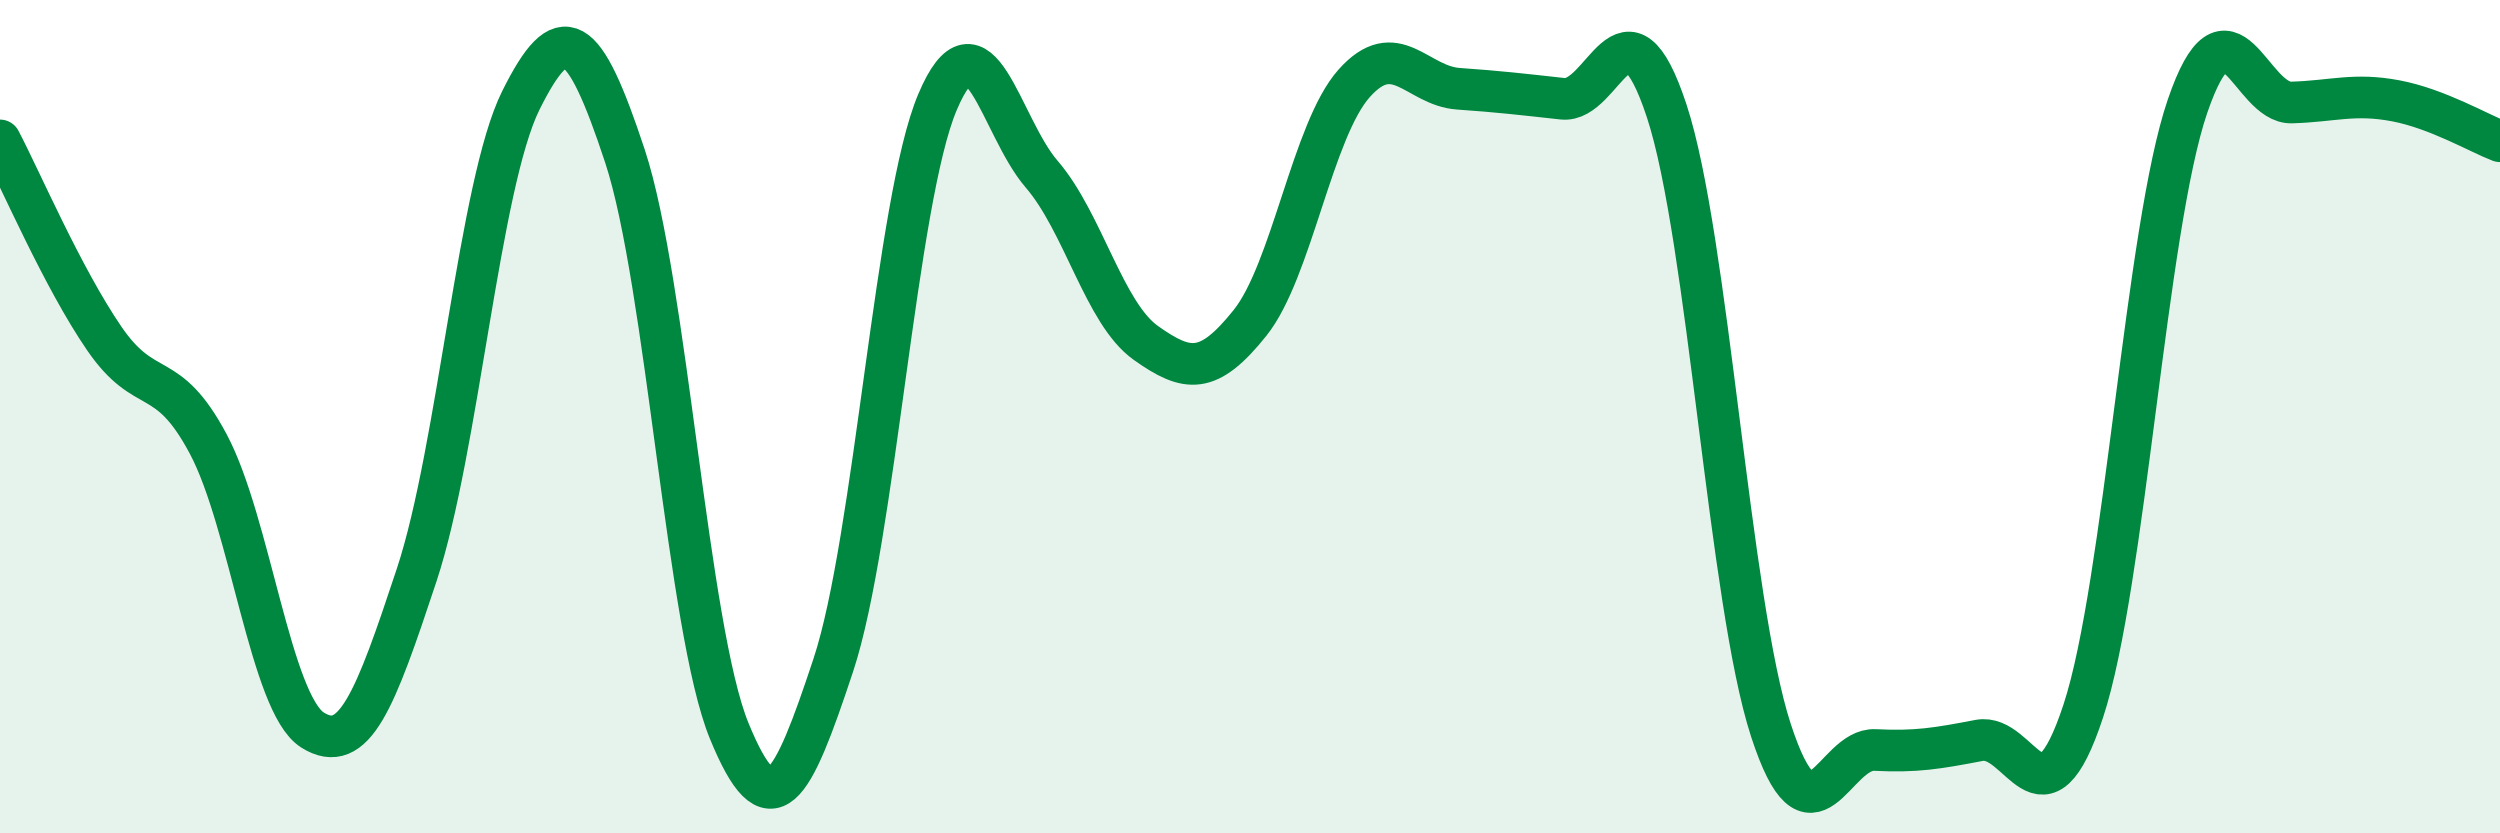 
    <svg width="60" height="20" viewBox="0 0 60 20" xmlns="http://www.w3.org/2000/svg">
      <path
        d="M 0,3.37 C 0.5,4.32 1.5,6.66 2.5,8.12 C 3.5,9.58 4,8.78 5,10.66 C 6,12.54 6.5,16.89 7.5,17.52 C 8.5,18.15 9,16.82 10,13.8 C 11,10.78 11.5,4.42 12.5,2.41 C 13.5,0.4 14,0.72 15,3.75 C 16,6.78 16.5,15.1 17.5,17.54 C 18.5,19.98 19,18.98 20,15.96 C 21,12.94 21.5,4.81 22.5,2.45 C 23.5,0.09 24,3.02 25,4.18 C 26,5.34 26.5,7.52 27.5,8.23 C 28.5,8.94 29,9 30,7.75 C 31,6.5 31.5,3.12 32.5,2 C 33.5,0.88 34,2.06 35,2.13 C 36,2.2 36.5,2.26 37.5,2.37 C 38.5,2.48 39,-0.37 40,2.66 C 41,5.69 41.5,14.45 42.5,17.52 C 43.5,20.59 44,17.95 45,18 C 46,18.05 46.5,17.96 47.5,17.77 C 48.5,17.58 49,20.1 50,17.06 C 51,14.02 51.5,5.47 52.5,2.55 C 53.5,-0.37 54,2.49 55,2.46 C 56,2.43 56.5,2.23 57.5,2.42 C 58.5,2.61 59.5,3.2 60,3.39L60 20L0 20Z"
        fill="#008740"
        opacity="0.1"
        stroke-linecap="round"
        stroke-linejoin="round"
      />
      <path
        d="M 0,3.37 C 0.5,4.32 1.5,6.66 2.5,8.12 C 3.5,9.58 4,8.78 5,10.66 C 6,12.54 6.5,16.89 7.5,17.52 C 8.5,18.15 9,16.82 10,13.8 C 11,10.78 11.5,4.42 12.5,2.41 C 13.5,0.4 14,0.72 15,3.75 C 16,6.78 16.5,15.1 17.5,17.54 C 18.5,19.98 19,18.98 20,15.96 C 21,12.94 21.5,4.81 22.5,2.45 C 23.5,0.09 24,3.02 25,4.18 C 26,5.34 26.5,7.52 27.5,8.23 C 28.5,8.94 29,9 30,7.75 C 31,6.5 31.5,3.12 32.5,2 C 33.5,0.88 34,2.06 35,2.13 C 36,2.2 36.5,2.26 37.5,2.37 C 38.5,2.48 39,-0.37 40,2.66 C 41,5.69 41.5,14.45 42.5,17.52 C 43.5,20.59 44,17.95 45,18 C 46,18.05 46.5,17.96 47.5,17.77 C 48.5,17.58 49,20.1 50,17.06 C 51,14.02 51.5,5.47 52.5,2.55 C 53.5,-0.37 54,2.49 55,2.46 C 56,2.43 56.5,2.23 57.5,2.42 C 58.5,2.61 59.5,3.2 60,3.39"
        stroke="#008740"
        stroke-width="1"
        fill="none"
        stroke-linecap="round"
        stroke-linejoin="round"
      />
    </svg>
  